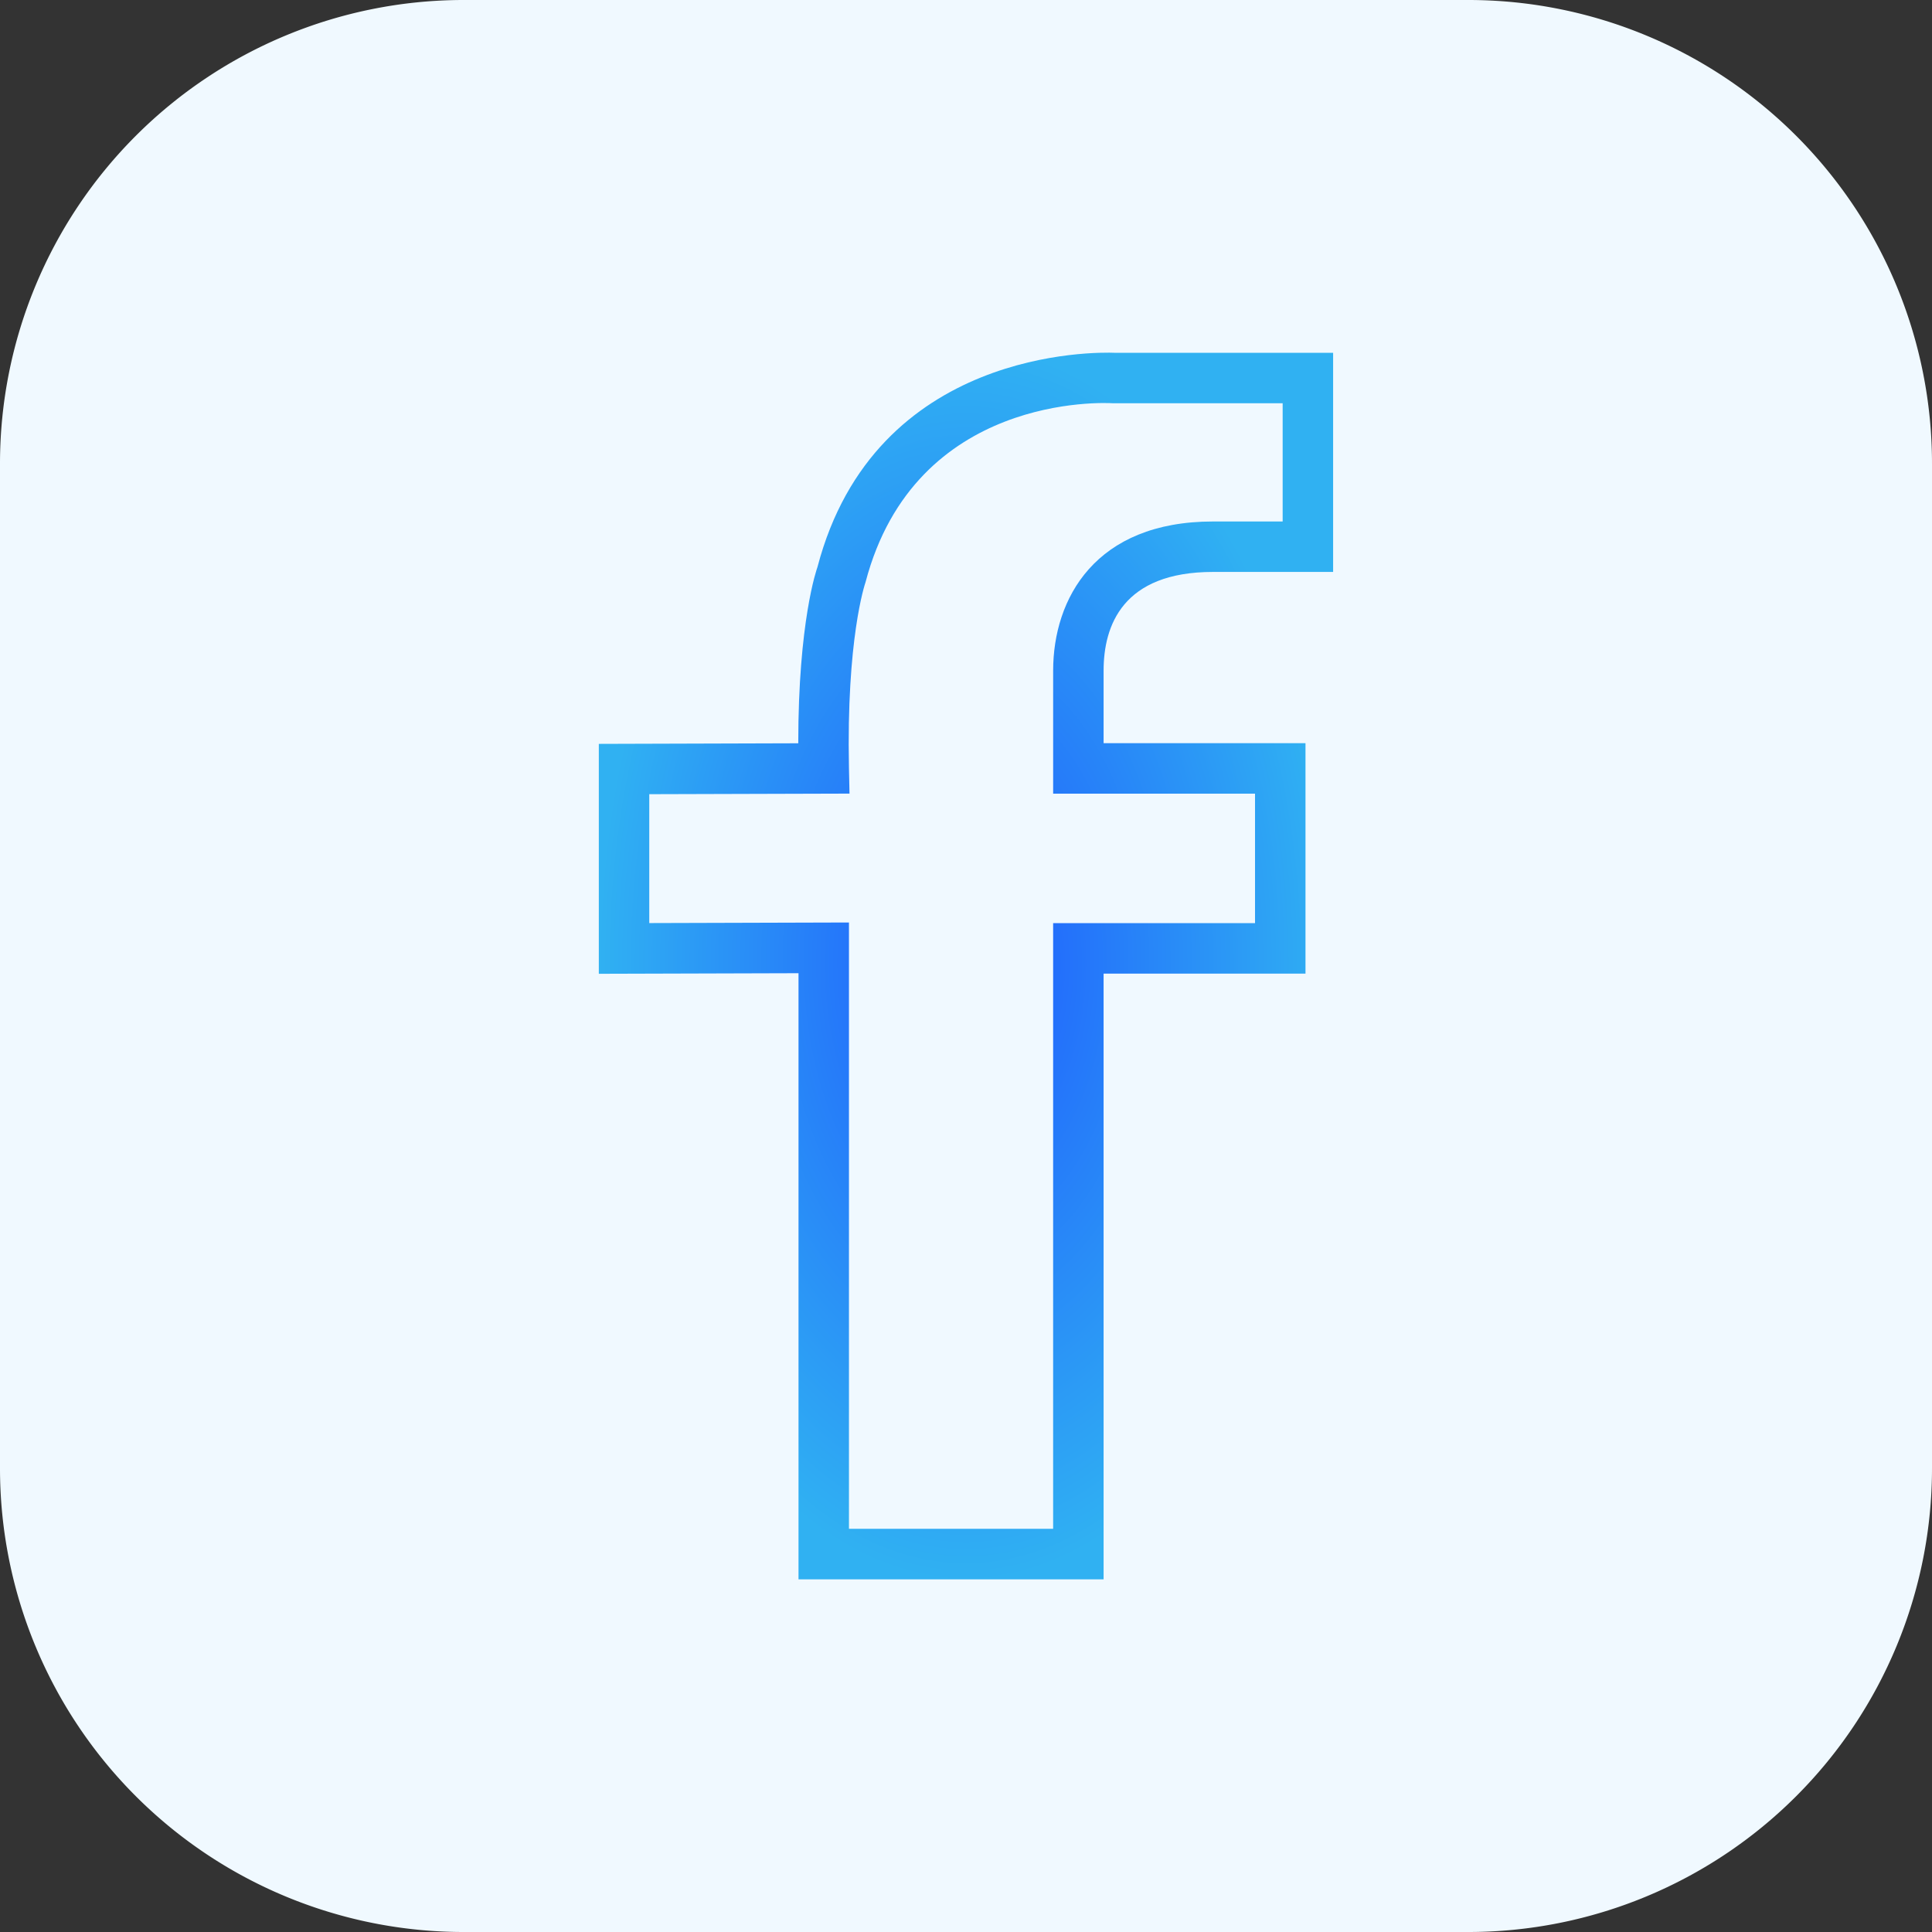 <svg xmlns="http://www.w3.org/2000/svg" xmlns:xlink="http://www.w3.org/1999/xlink" width="100" height="100" viewBox="0 0 100 100"><rect x="0" y="0" width="100" height="100" fill="#333333" stroke="none"/><defs><style>.a{fill:#f0f9ff;}.b{fill:url(#a);}</style><radialGradient id="a" cx="0.5" cy="0.5" r="0.5" gradientUnits="objectBoundingBox"><stop offset="0" stop-color="#1f5afe"/><stop offset="1" stop-color="#30b1f2"/></radialGradient></defs><g transform="translate(-253 -3521)"><path class="a" d="M24,100A24,24,0,0,1,0,76V24A24,24,0,0,1,24,0H76a24,24,0,0,1,24,24V76a24,24,0,0,1-24,24Z" transform="translate(253 3521)"/><g transform="translate(283.997 3539.254)"><path class="b" d="M41.548,11.349H47.76V.007H36.47c-.942-.039-12.422-.259-15.4,11.089-.043.119-.994,2.818-.994,9.122l-10.323.031v11.9l10.336-.03V63.492H35.88V32.142H46.33V20.214H35.88V16.461C35.88,14.129,36.864,11.349,41.548,11.349Zm2.17,11.477v6.7H33.268v31.35H22.7V29.494l-10.336.03V22.853l10.364-.03L22.7,21.494c-.136-6.678.816-9.486.86-9.621C26.131,2.1,35.938,2.592,36.358,2.618l8.79,0V8.738h-3.6c-6.1,0-8.279,3.989-8.279,7.723v6.365Z" transform="translate(-9.755 0)"/></g></g></svg>